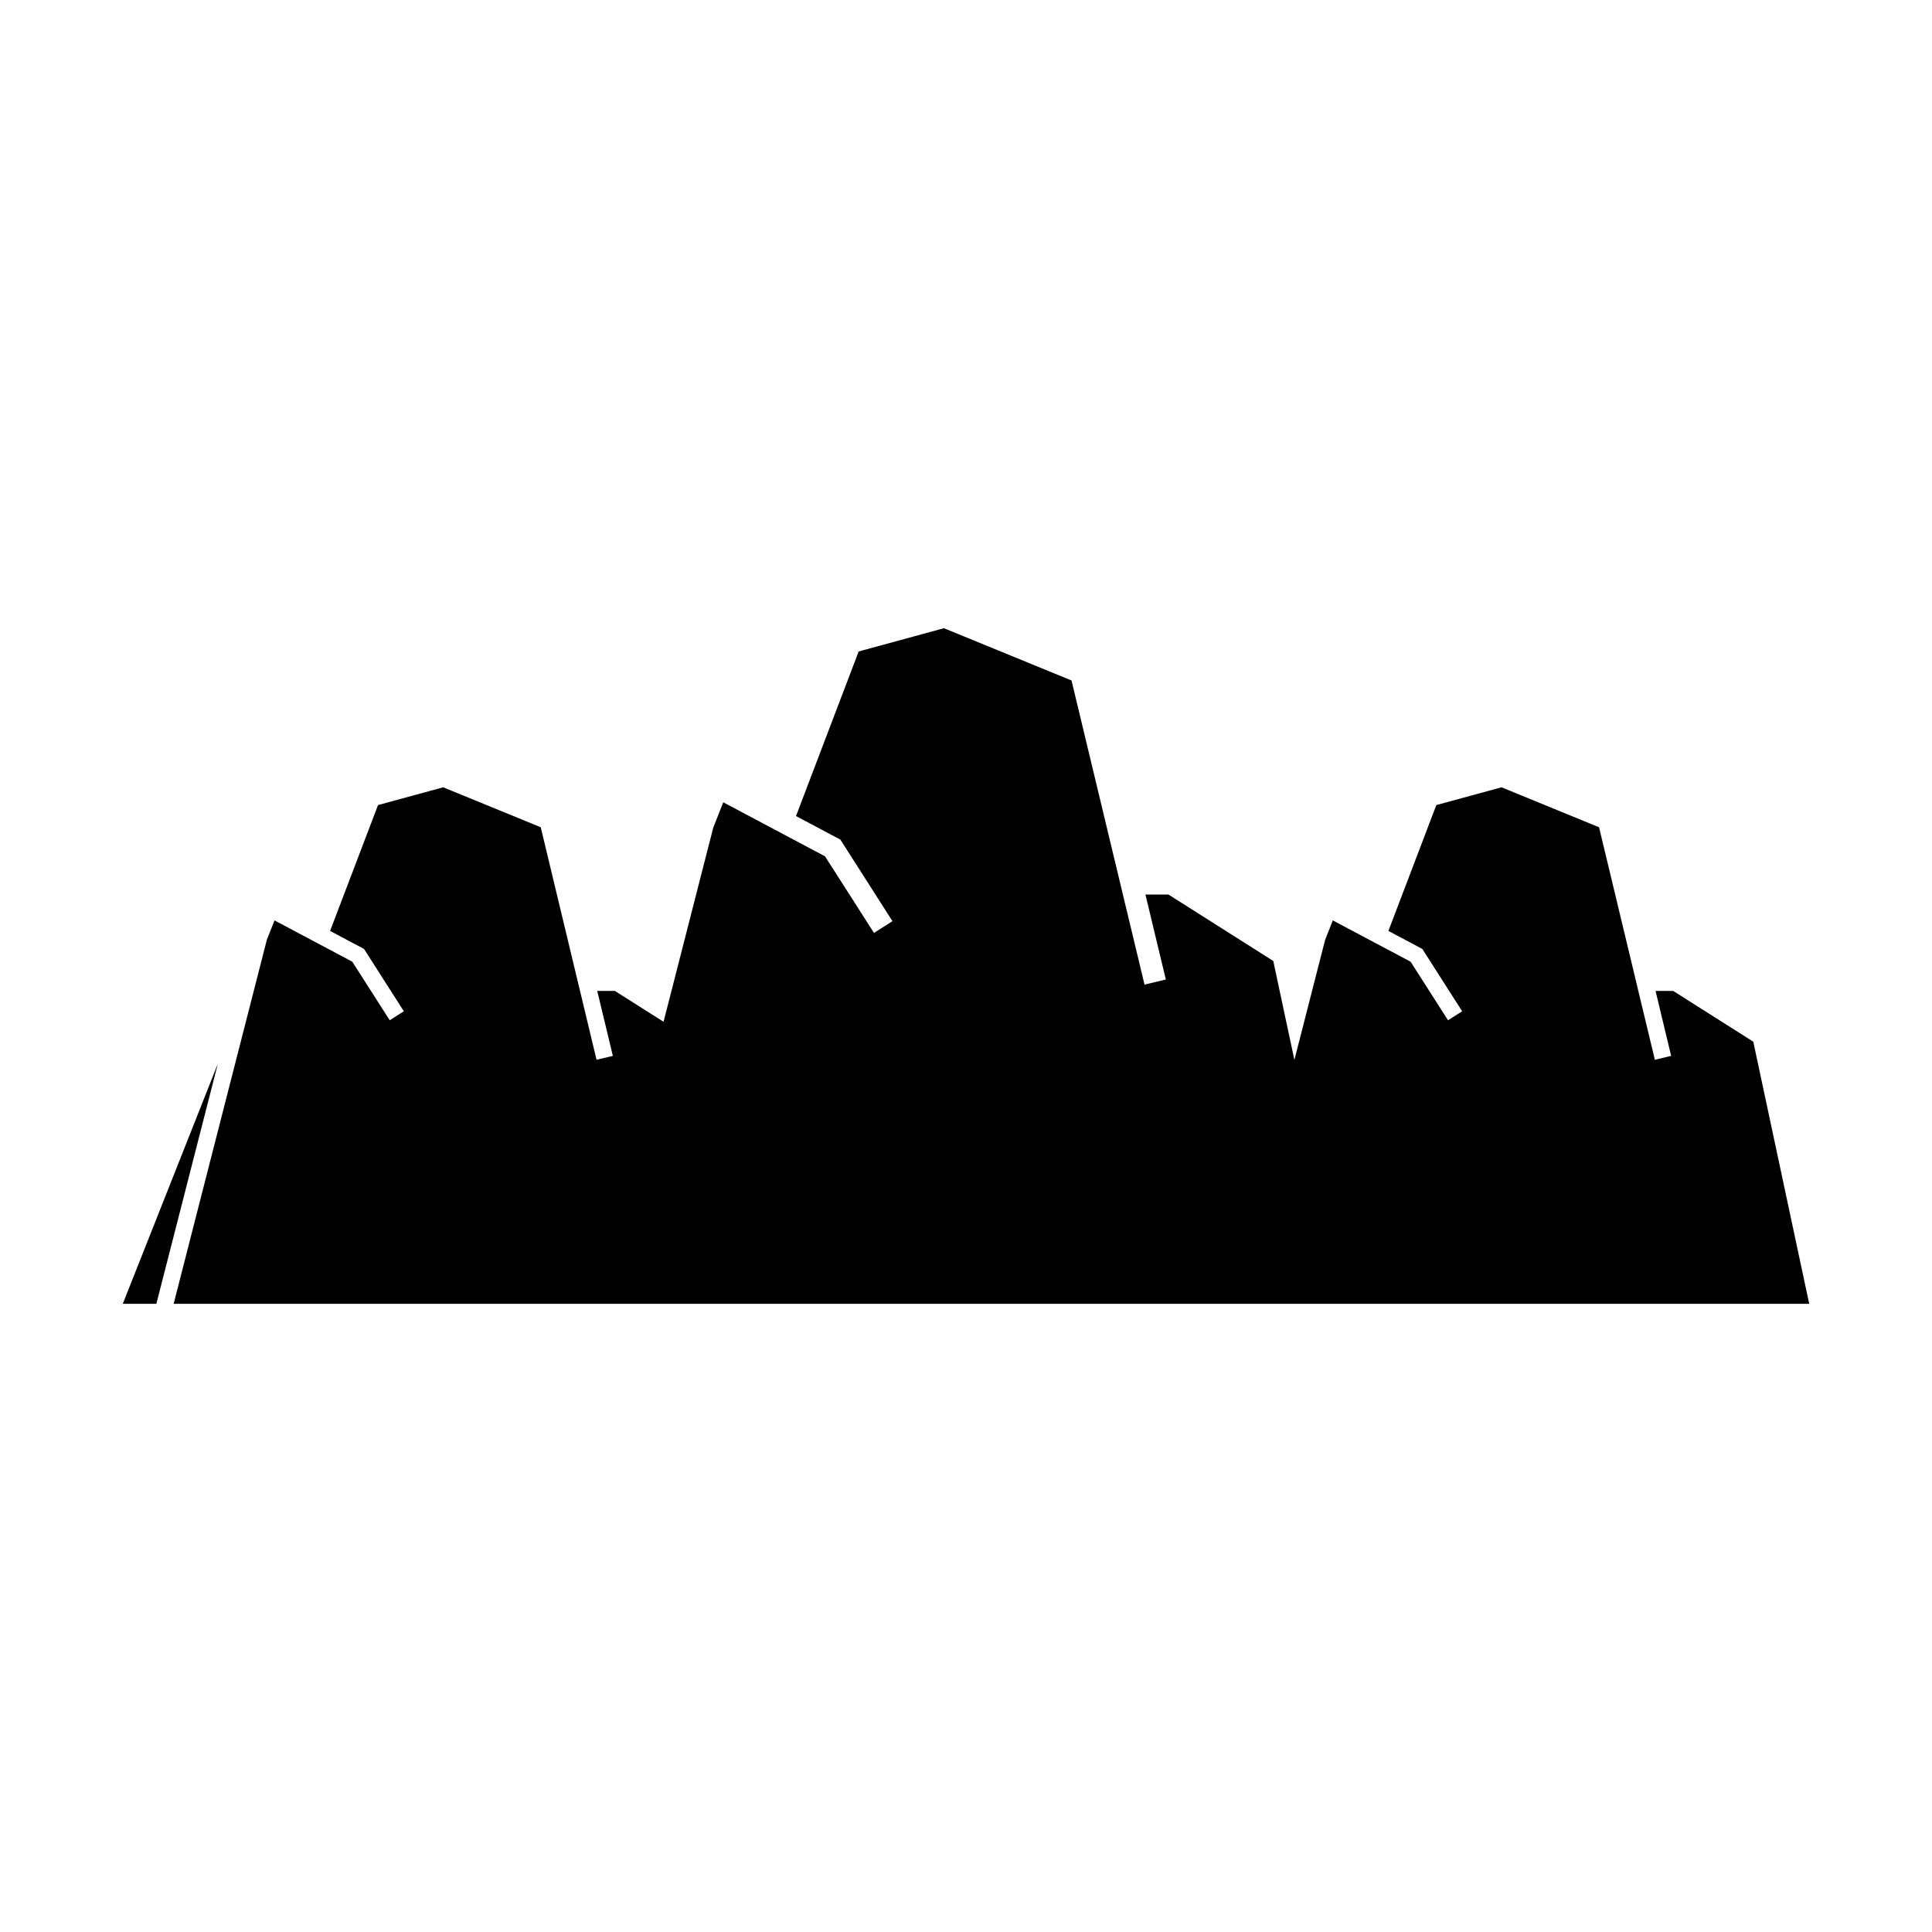 <?xml version="1.0" encoding="UTF-8"?>
<!-- Uploaded to: SVG Repo, www.svgrepo.com, Generator: SVG Repo Mixer Tools -->
<svg fill="#000000" width="800px" height="800px" version="1.1" viewBox="144 144 512 512" xmlns="http://www.w3.org/2000/svg">
 <g>
  <path d="m176.54 489.52h8.898l16.297-63.637z"/>
  <path d="m608.64 420.06-21.23-13.457h-4.672l4.133 17.215-4.316 1.031-14.789-61.617-25.852-10.59-17.273 4.711-12.699 33.352 8.992 4.777 10.551 16.516-3.742 2.383-9.922-15.523-20.613-10.941-2.031 5.133-8.148 31.844-5.598-26.227-27.77-17.602h-6.109l5.41 22.512-5.652 1.355-19.344-80.602-33.812-13.848-22.598 6.16-16.605 43.621 11.762 6.25 13.797 21.605-4.894 3.117-12.977-20.305-26.965-14.312-2.652 6.711-13.172 51.453-12.902-8.18h-4.672l4.137 17.215-4.32 1.031-14.789-61.617-25.852-10.59-17.273 4.711-12.699 33.352 8.992 4.777 10.551 16.516-3.742 2.383-9.922-15.523-20.613-10.941-2.027 5.133-24.699 96.473h433.44z"/>
 </g>
</svg>